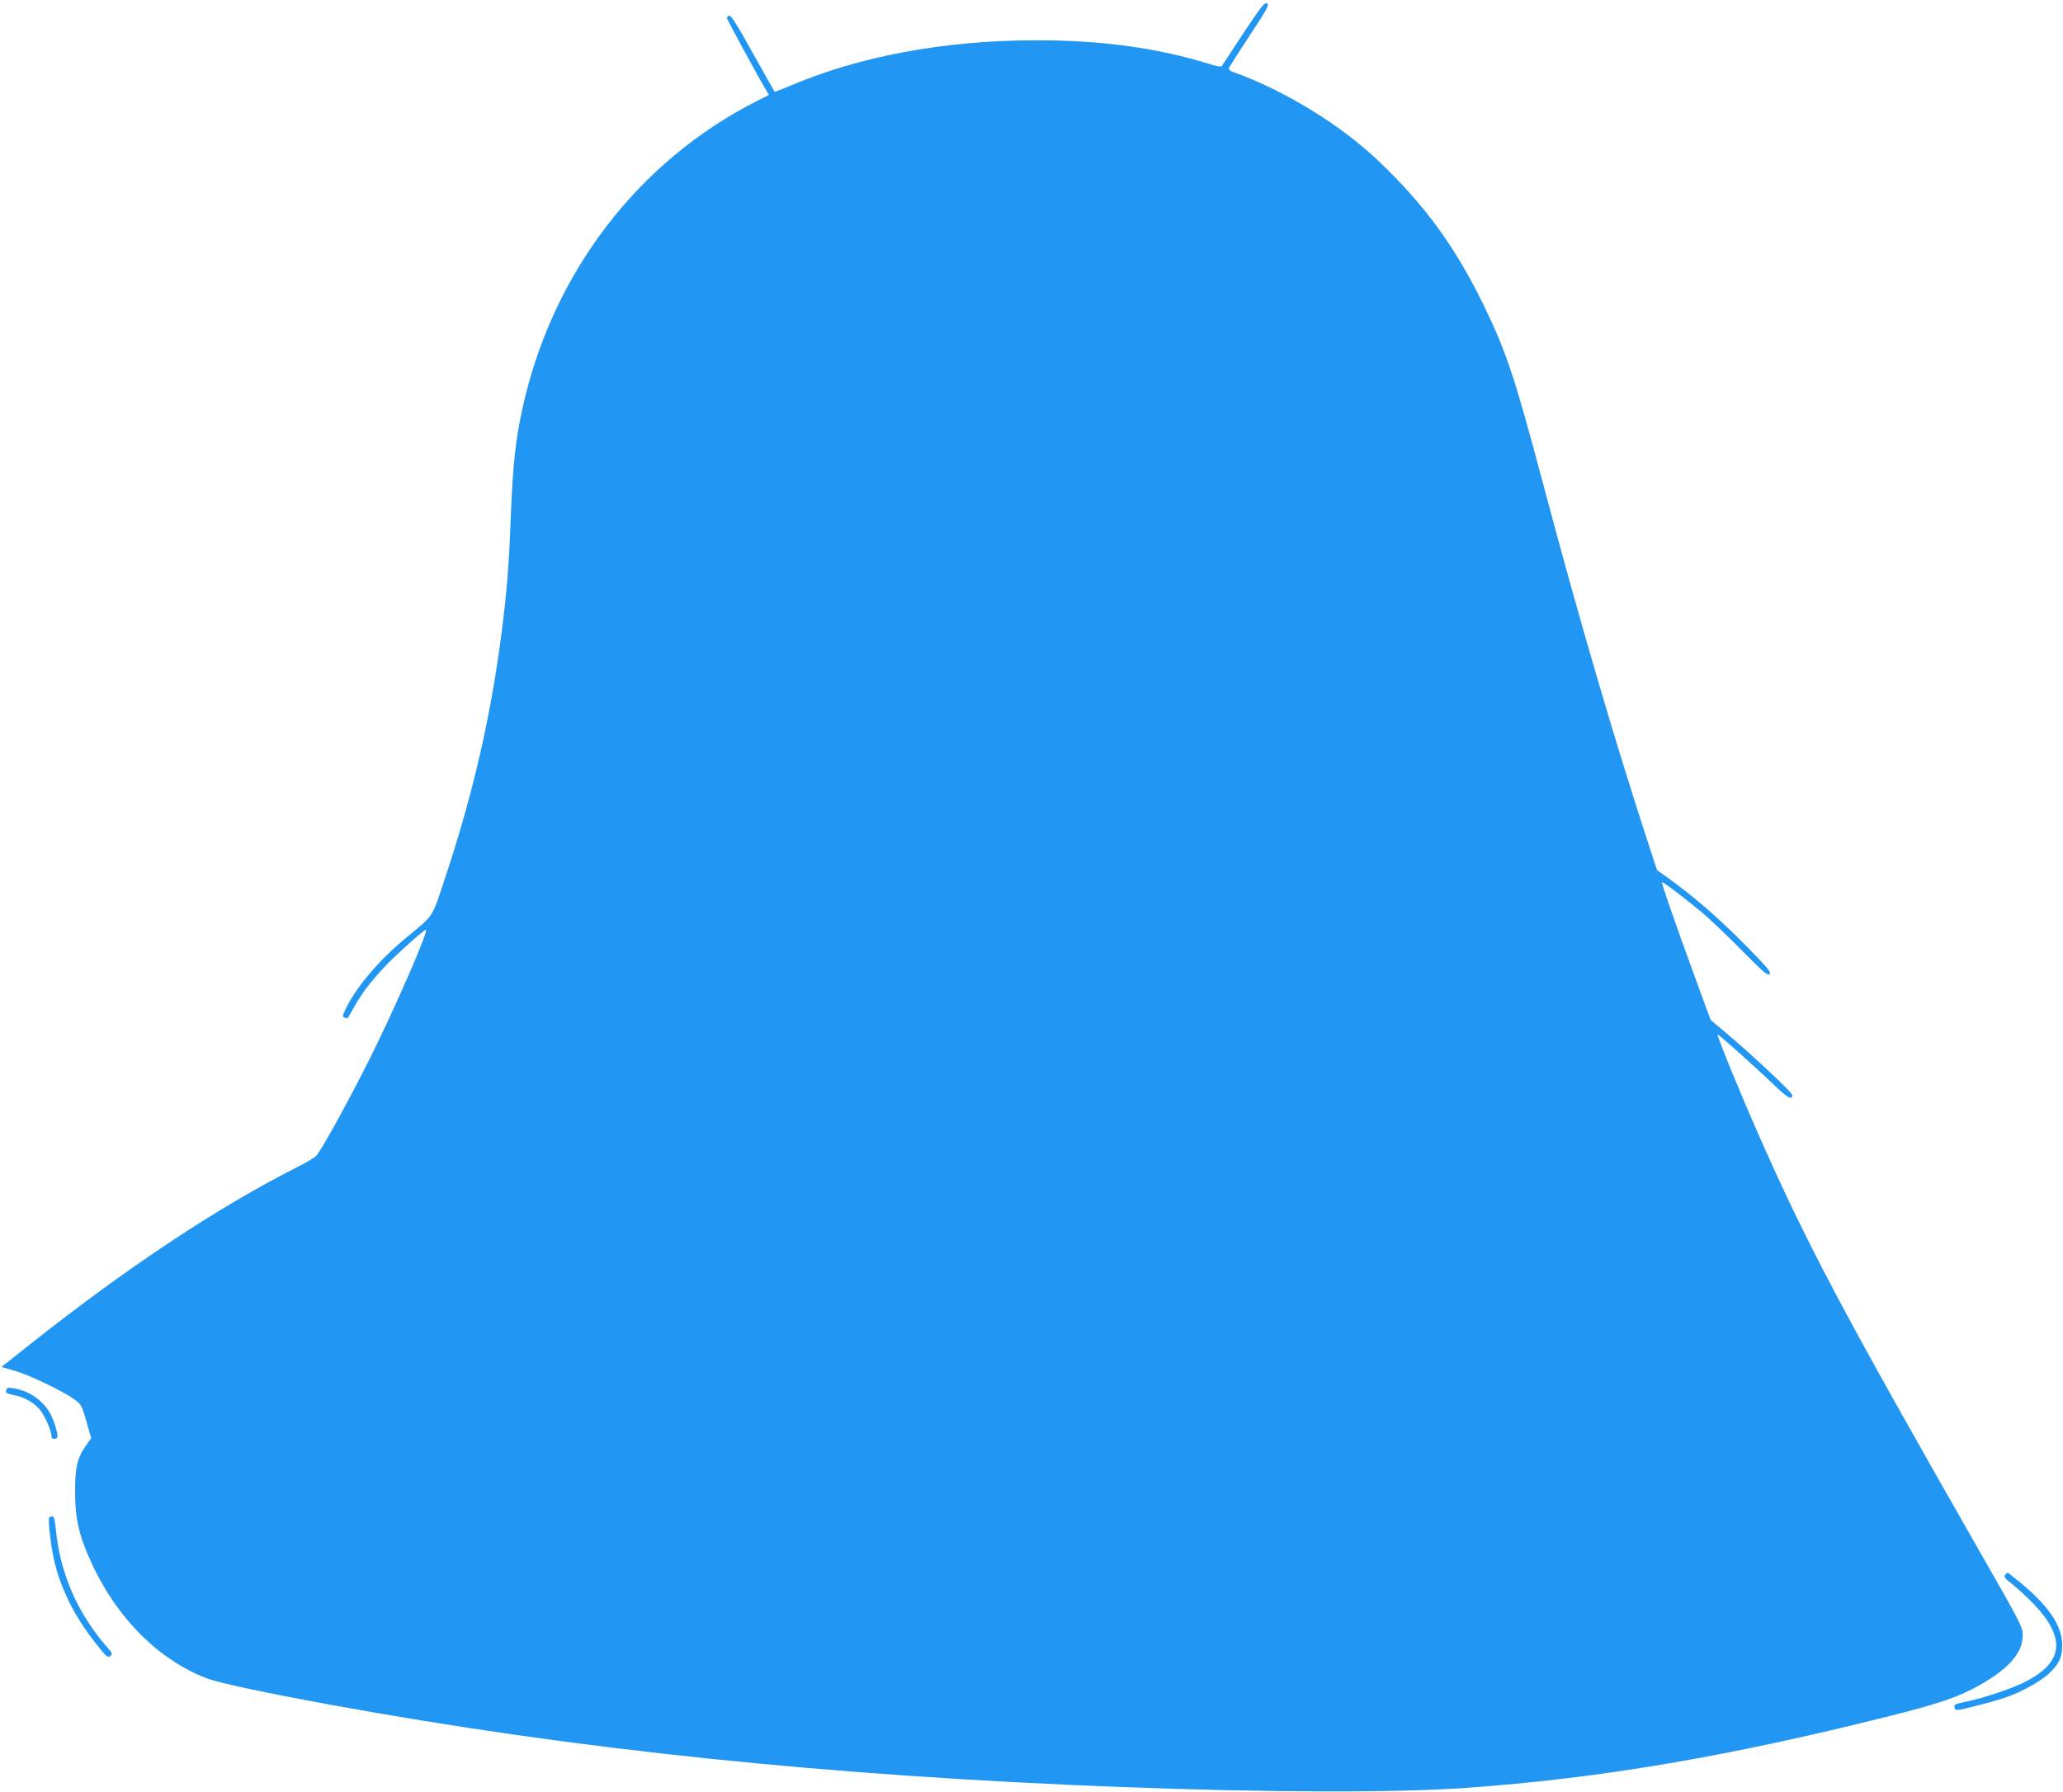 <?xml version="1.0" standalone="no"?>
<!DOCTYPE svg PUBLIC "-//W3C//DTD SVG 20010904//EN"
 "http://www.w3.org/TR/2001/REC-SVG-20010904/DTD/svg10.dtd">
<svg version="1.0" xmlns="http://www.w3.org/2000/svg"
 width="1280pt" height="1112pt" viewBox="0 0 1280 1112"
 preserveAspectRatio="xMidYMid meet">
<g transform="translate(0,1112) scale(0.1,-0.1)"
fill="#2196f3" stroke="none">
<path d="M7714 10913 c-71 -108 -131 -200 -134 -204 -3 -5 -35 1 -70 12 -324
101 -668 149 -1080 149 -570 0 -1101 -99 -1536 -286 -47 -20 -87 -35 -88 -33
-2 2 -63 111 -136 241 -95 172 -135 235 -146 231 -8 -3 -14 -9 -14 -15 0 -8
194 -365 242 -445 l19 -32 -71 -36 c-742 -374 -1277 -1075 -1459 -1913 -43
-197 -59 -351 -71 -651 -12 -317 -23 -459 -55 -716 -68 -536 -178 -1016 -357
-1555 -80 -239 -65 -217 -227 -350 -172 -141 -310 -301 -382 -442 -24 -48 -26
-57 -13 -62 9 -3 17 -6 19 -6 2 0 21 33 44 74 52 95 137 200 242 301 88 85
192 175 202 175 19 0 -188 -477 -344 -790 -131 -263 -303 -575 -337 -613 -9
-10 -61 -41 -116 -69 -487 -245 -1059 -625 -1654 -1096 l-183 -145 83 -24 c91
-26 297 -125 369 -177 43 -32 47 -38 75 -137 l30 -104 -28 -39 c-57 -79 -72
-138 -72 -286 -1 -179 25 -288 114 -475 158 -330 413 -580 705 -691 78 -29
350 -87 765 -163 1524 -279 3095 -442 4915 -511 905 -34 1696 -36 2130 -5 825
58 1624 193 2630 446 309 78 420 116 546 185 191 106 279 205 279 316 0 51
-10 71 -266 518 -858 1502 -1081 1923 -1391 2630 -105 239 -244 580 -236 580
9 0 228 -196 340 -303 94 -91 123 -108 123 -72 0 15 -229 230 -395 372 l-111
93 -102 278 c-115 314 -205 573 -200 577 5 5 139 -97 244 -184 49 -41 162
-148 250 -238 136 -137 163 -161 174 -148 10 12 -14 41 -142 171 -159 162
-320 304 -470 412 l-87 63 -45 137 c-212 646 -438 1417 -661 2257 -175 658
-227 816 -364 1100 -179 370 -369 632 -662 910 -234 222 -582 435 -892 546
-24 8 -36 18 -32 26 2 8 61 99 129 203 111 168 123 191 107 199 -15 8 -35 -18
-147 -186z"/>
<path d="M38 2492 c-4 -15 3 -20 50 -30 73 -15 135 -53 170 -105 29 -41 62
-123 62 -152 0 -17 26 -20 35 -5 9 15 -23 117 -50 160 -49 77 -130 130 -221
145 -35 5 -42 4 -46 -13z"/>
<path d="M305 1700 c-9 -15 14 -202 36 -285 48 -186 138 -354 280 -527 40 -49
49 -55 63 -45 16 12 14 17 -21 57 -186 214 -293 463 -318 743 -5 47 -11 67
-20 67 -8 0 -17 -4 -20 -10z"/>
<path d="M12441 1346 c-10 -11 -1 -23 47 -59 32 -25 93 -82 135 -126 198 -211
179 -359 -63 -481 -78 -39 -260 -100 -365 -121 -69 -14 -75 -18 -66 -41 5 -15
18 -13 136 17 72 18 156 42 187 54 94 33 212 99 261 146 64 61 81 97 82 175 0
118 -79 238 -254 384 -44 36 -81 66 -84 66 -2 0 -10 -6 -16 -14z"/>
</g>
</svg>
